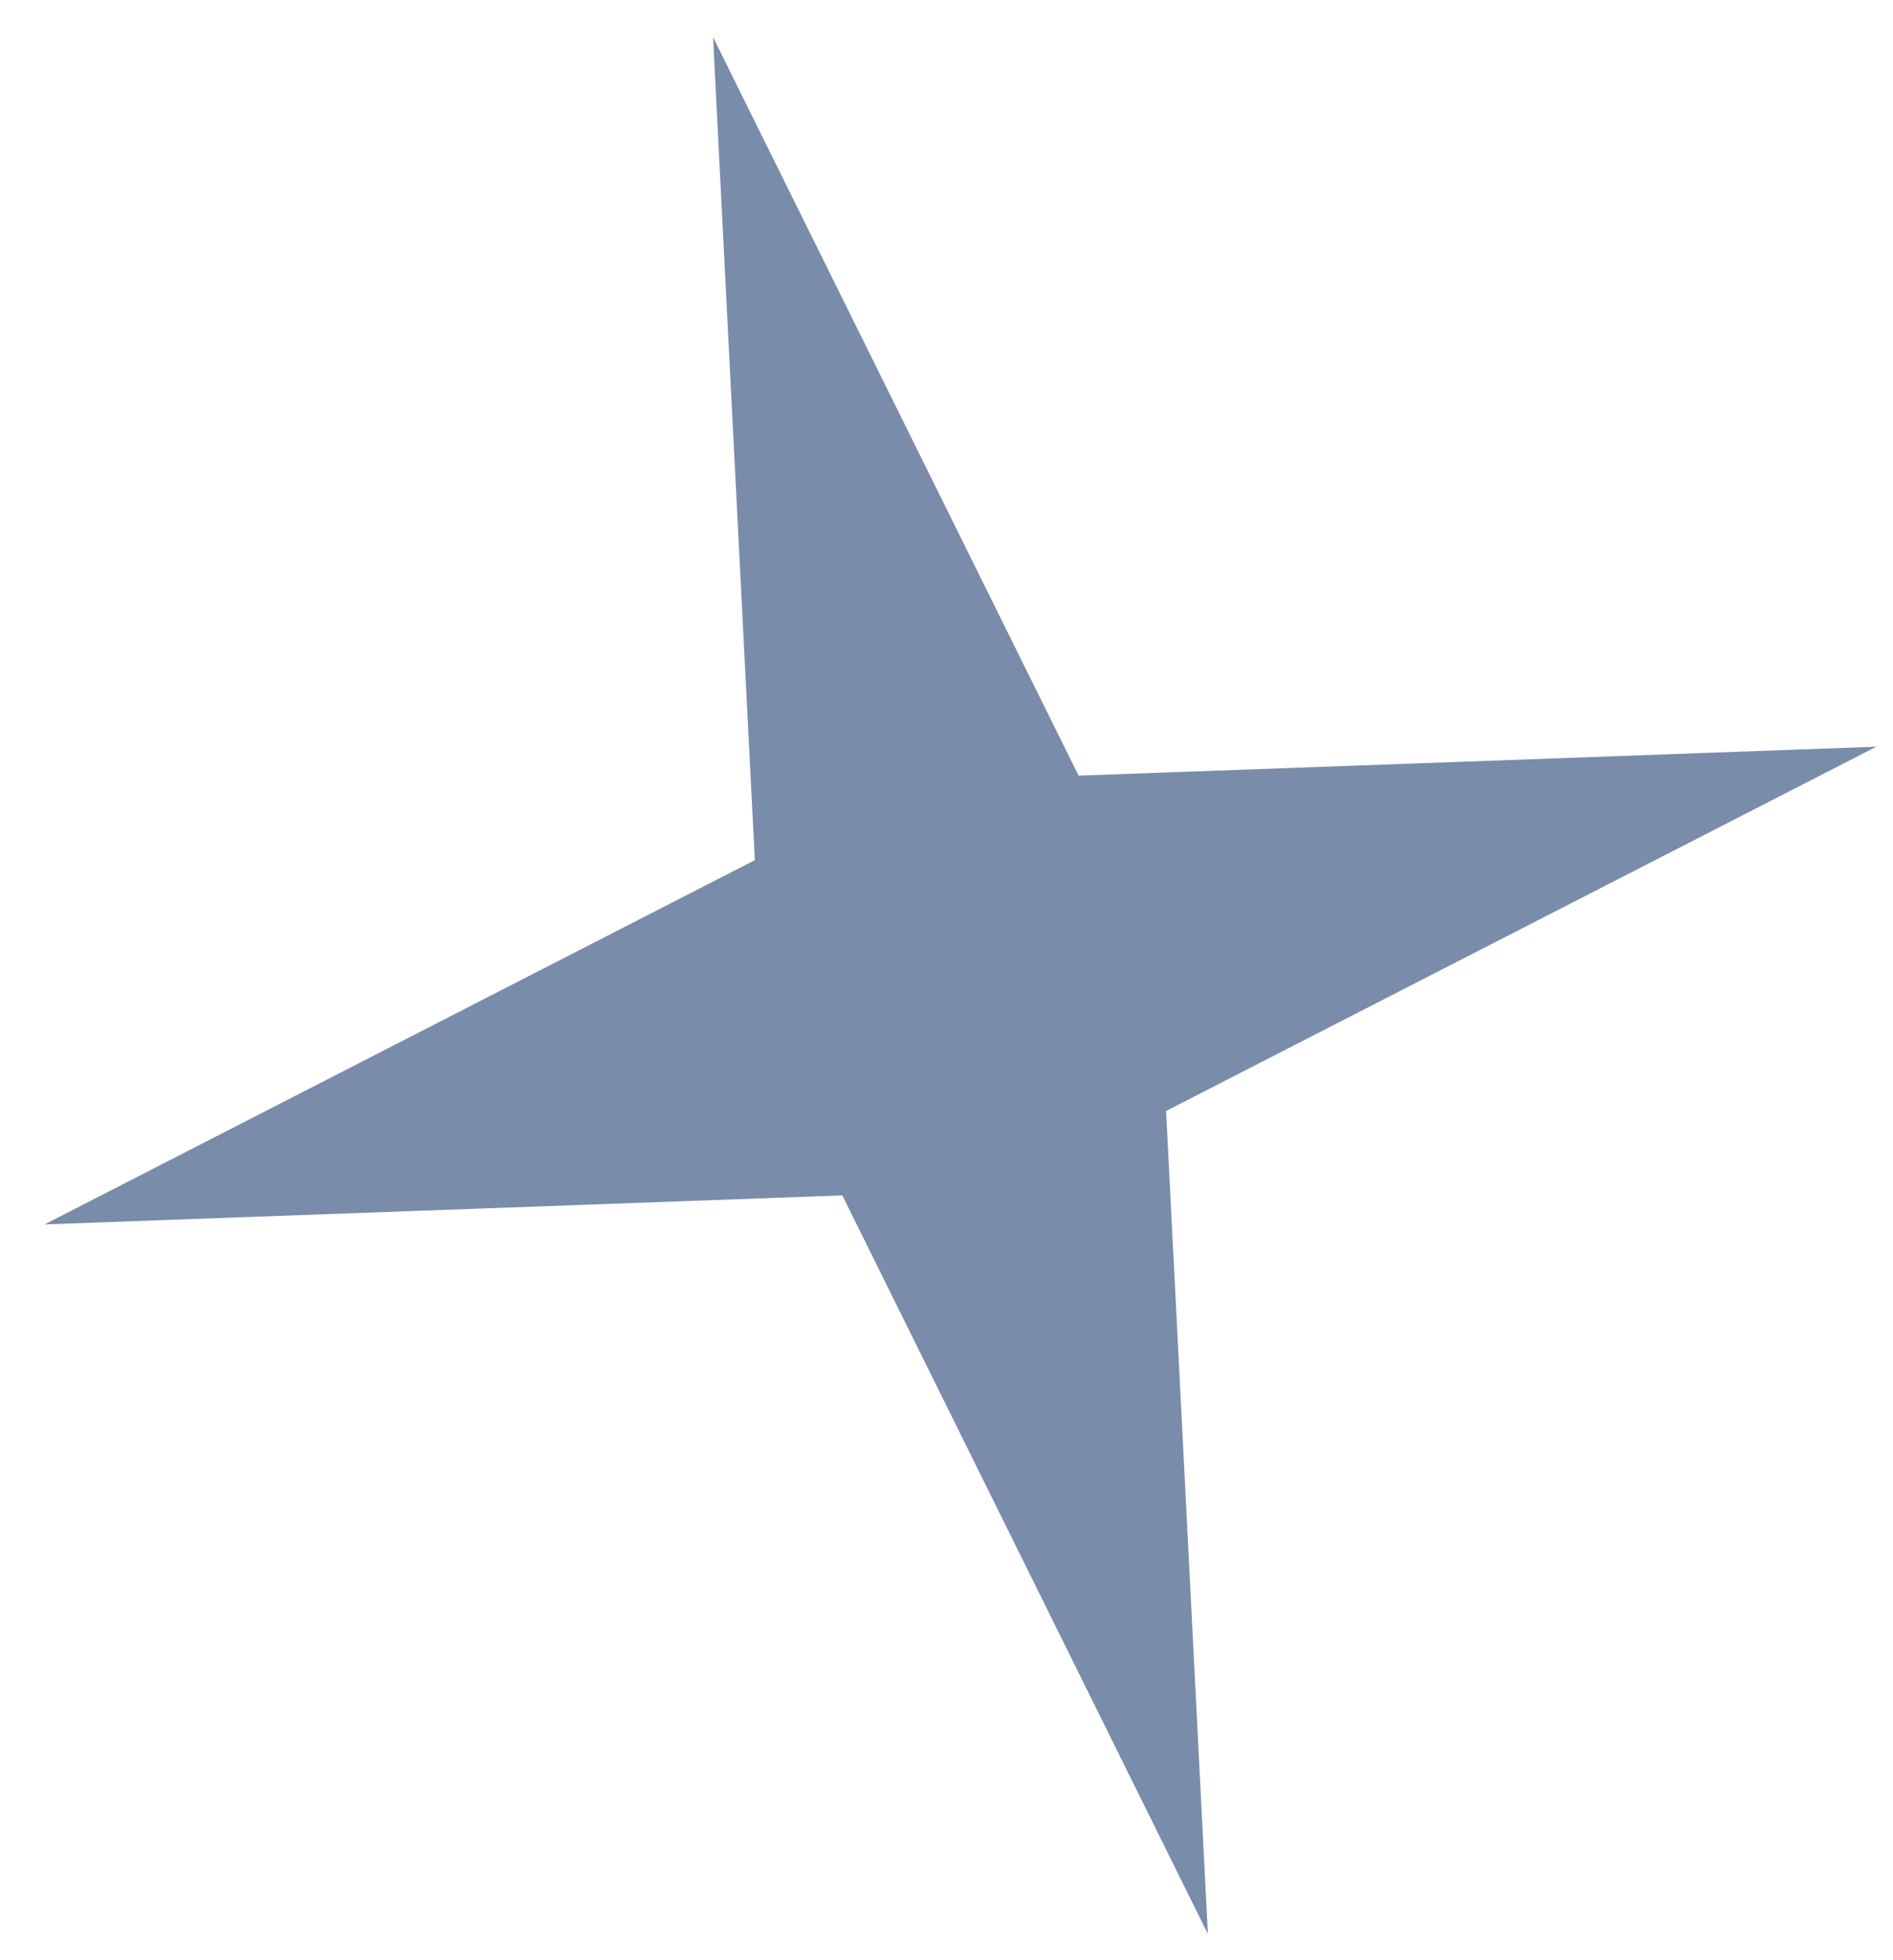 <?xml version="1.0" encoding="UTF-8"?> <svg xmlns="http://www.w3.org/2000/svg" width="28" height="29" viewBox="0 0 28 29" fill="none"> <path d="M10.547 0.55L15.954 11.475L27.753 11.047L17.248 16.436L17.866 28.611L12.459 17.685L0.66 18.114L11.165 12.725L10.547 0.55Z" fill="#798CAA"></path> </svg> 